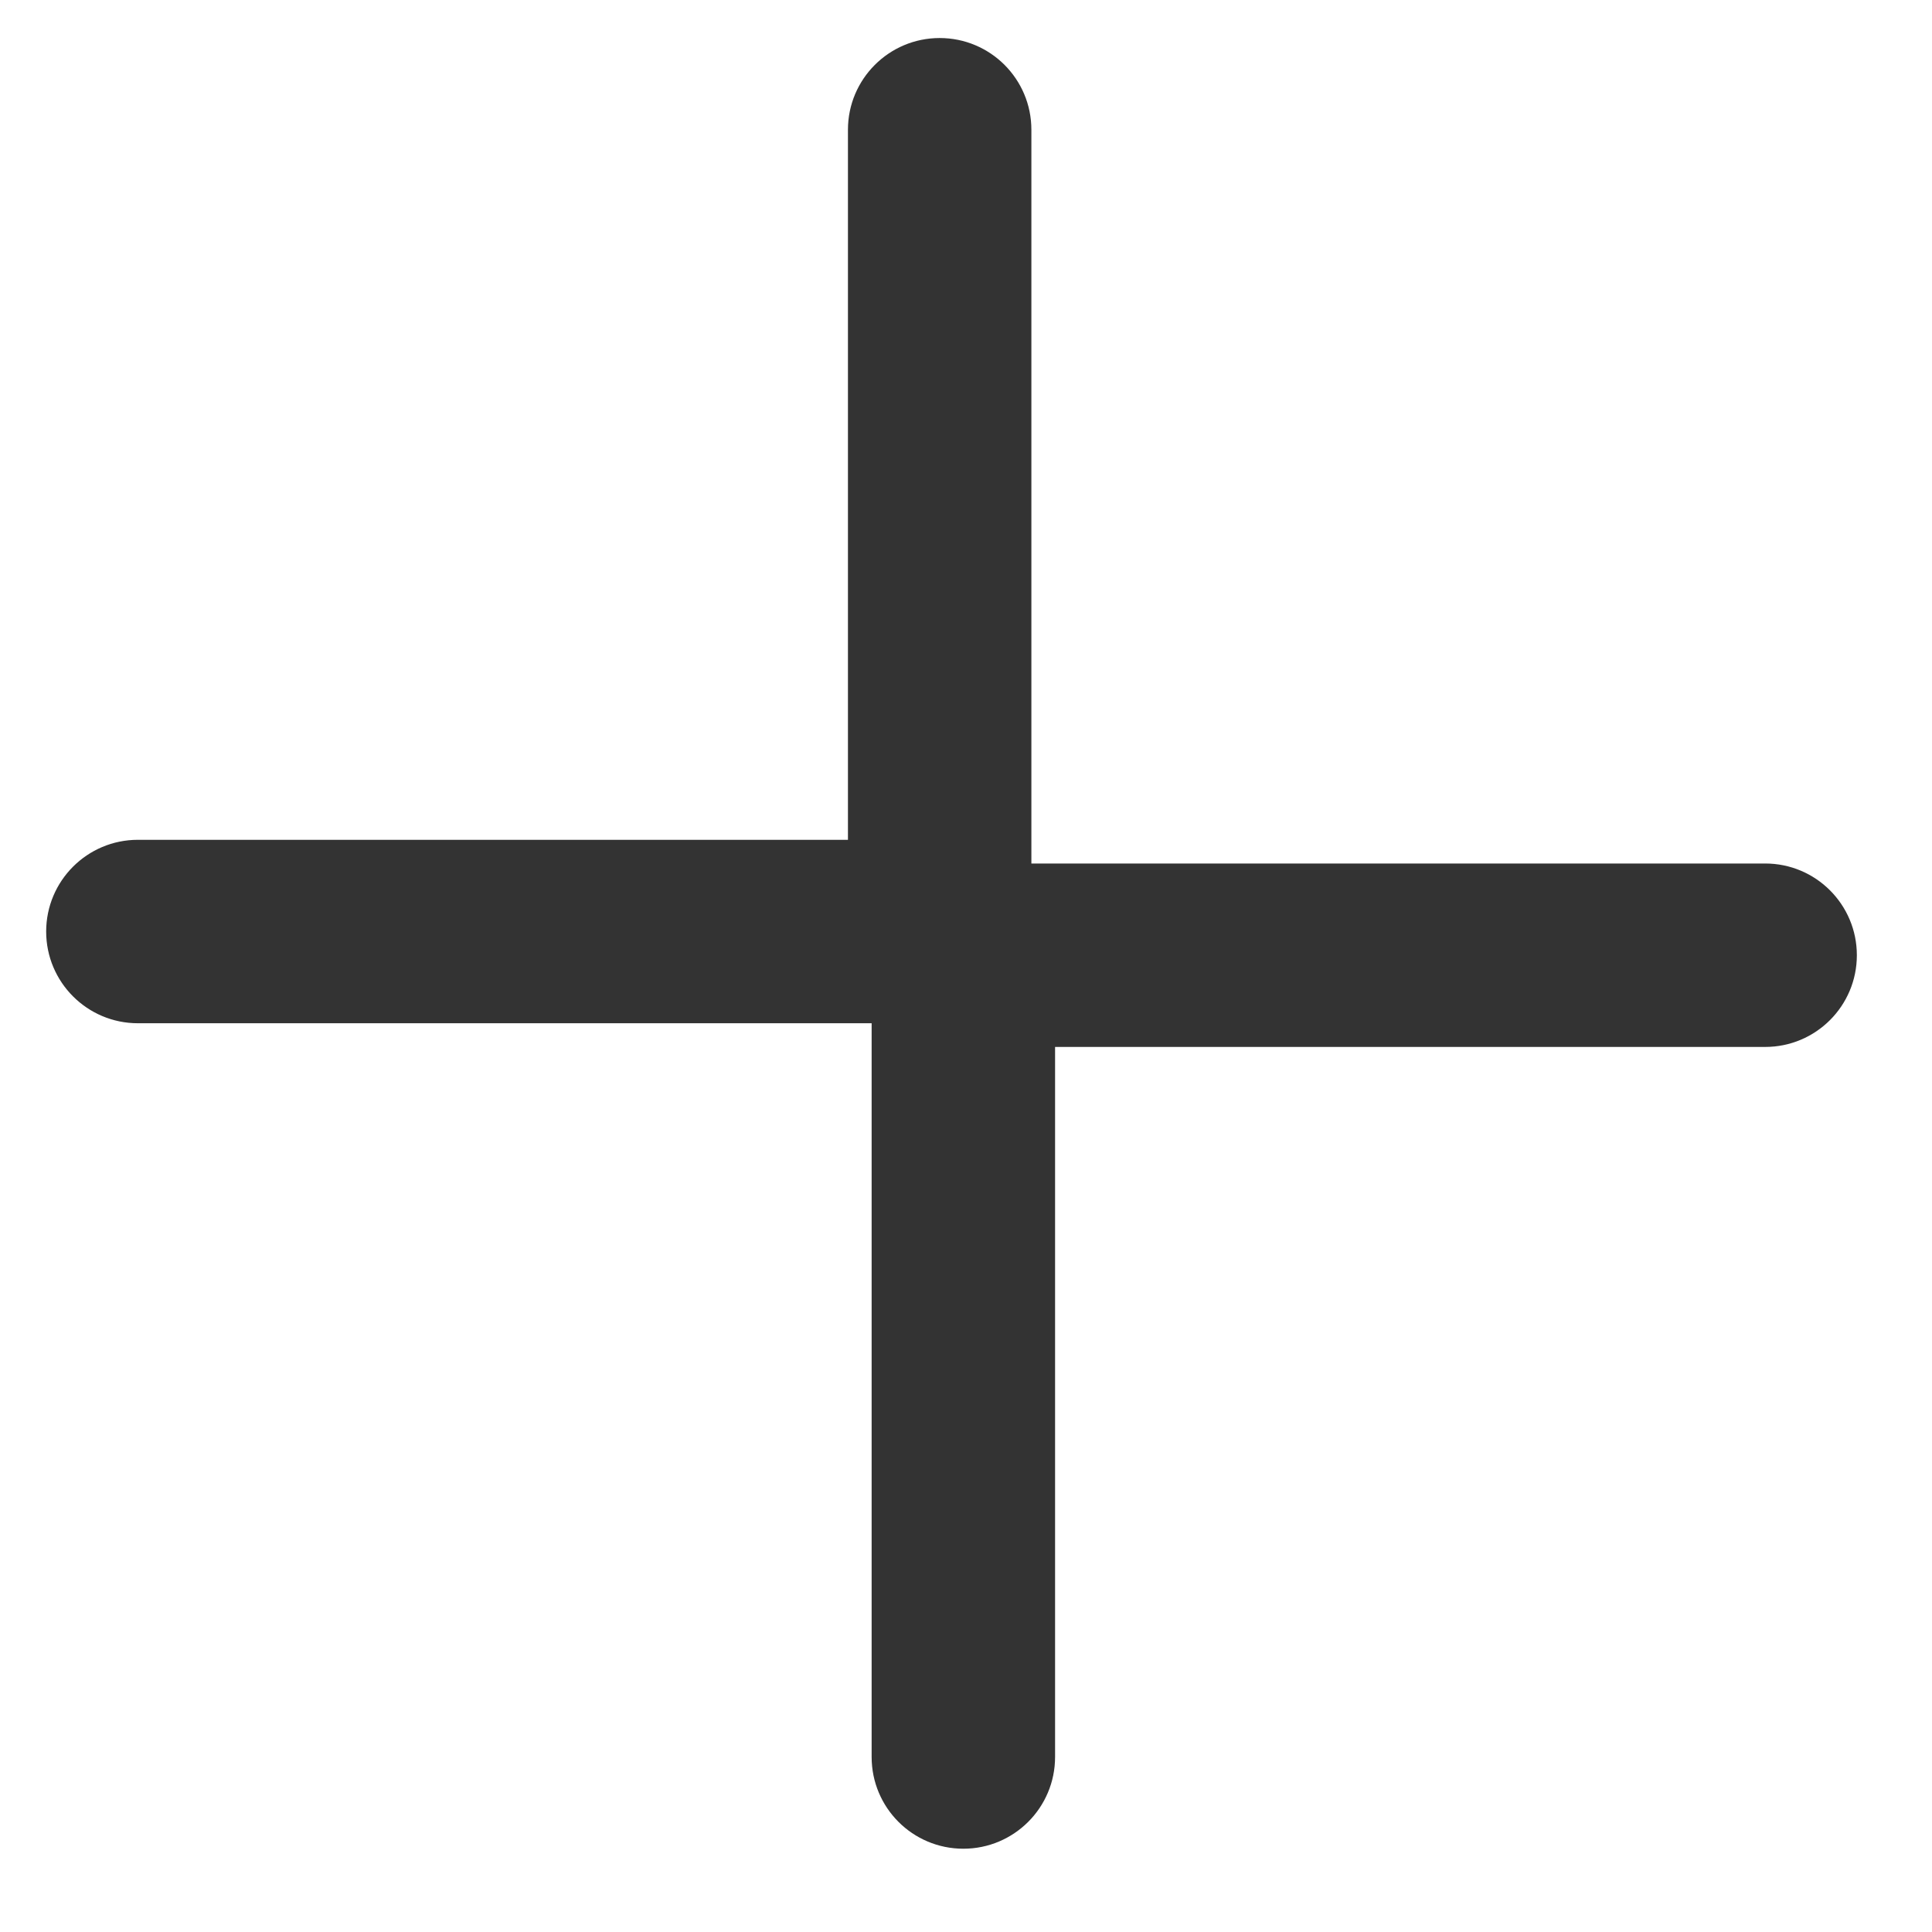 <?xml version="1.0" encoding="UTF-8"?> <svg xmlns="http://www.w3.org/2000/svg" width="19" height="19" viewBox="0 0 19 19" fill="none"> <path fill-rule="evenodd" clip-rule="evenodd" d="M8.339 8.259L8.339 1.276C8.339 0.778 8.743 0.374 9.241 0.374C9.74 0.374 10.143 0.778 10.143 1.276L10.143 8.492L17.359 8.492C17.858 8.492 18.261 8.896 18.261 9.394C18.261 9.892 17.858 10.296 17.359 10.296L10.376 10.296L10.376 17.279C10.376 17.777 9.972 18.181 9.474 18.181C8.975 18.181 8.572 17.777 8.572 17.279L8.572 10.063L1.356 10.063C0.858 10.063 0.454 9.659 0.454 9.161C0.454 8.663 0.858 8.259 1.356 8.259L8.339 8.259Z" fill="#333333"></path> </svg> 